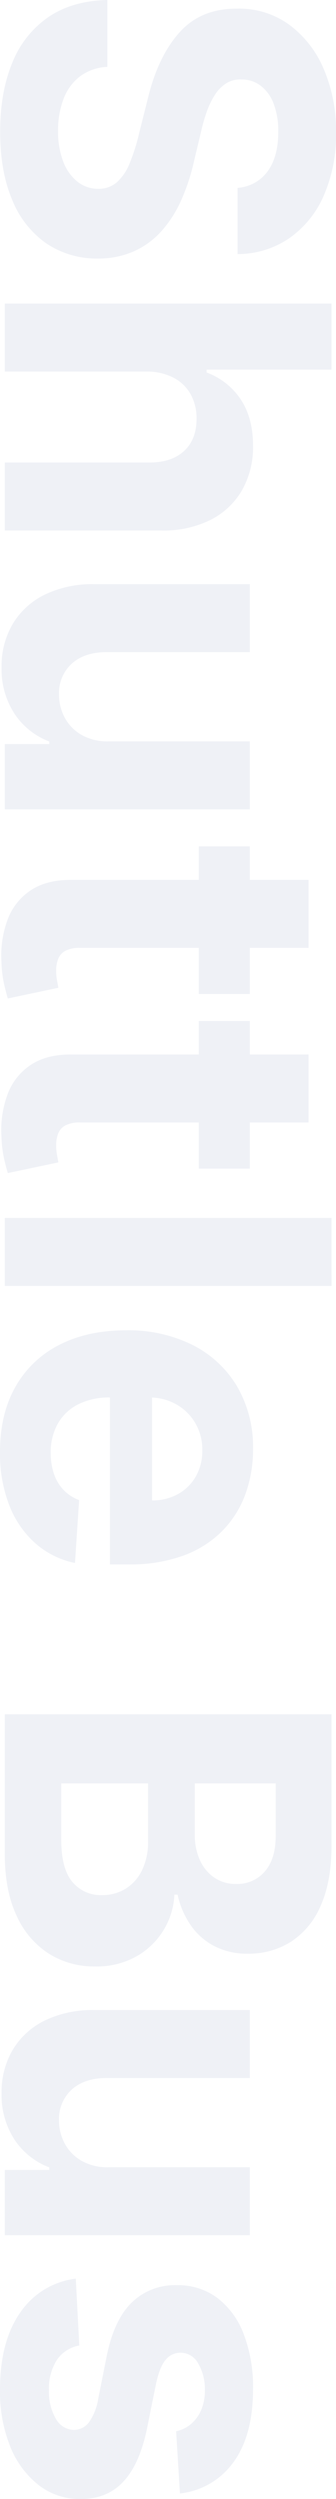 <svg xmlns="http://www.w3.org/2000/svg" width="107.693" height="800.693" viewBox="0 0 107.693 800.693"><path d="M-339.827-74.608a12.941,12.941,0,0,0-5.267-9.614q-4.653-3.426-12.631-3.426a24.49,24.49,0,0,0-9.153,1.509,12.872,12.872,0,0,0-5.7,4.168,9.882,9.882,0,0,0-1.969,6.034,8.5,8.5,0,0,0,1.2,4.909,11.726,11.726,0,0,0,3.605,3.605,25.749,25.749,0,0,0,5.318,2.608,51.98,51.98,0,0,0,6.443,1.866l9.409,2.25a66.366,66.366,0,0,1,12.58,4.091,38.211,38.211,0,0,1,9.92,6.29,26.445,26.445,0,0,1,6.52,8.8,28.049,28.049,0,0,1,2.378,11.608,28.943,28.943,0,0,1-4.884,16.645A31.114,31.114,0,0,1-335.966-2.378q-9.077,3.861-21.861,3.861-12.682,0-22.065-3.886a32.112,32.112,0,0,1-14.625-11.531q-5.241-7.645-5.5-18.946h21.426a15.83,15.83,0,0,0,3.043,8.77,16.312,16.312,0,0,0,7.21,5.267,28.053,28.053,0,0,0,10.253,1.764,26.723,26.723,0,0,0,9.793-1.636,14.987,14.987,0,0,0,6.469-4.551,10.51,10.51,0,0,0,2.3-6.7,8.769,8.769,0,0,0-2.071-5.932,16.17,16.17,0,0,0-6.034-4.091,62.335,62.335,0,0,0-9.69-3.068l-11.4-2.864q-13.244-3.222-20.915-10.074t-7.619-18.46a27.351,27.351,0,0,1,5.088-16.619,33.965,33.965,0,0,1,14.139-11.1,50,50,0,0,1,20.455-3.989,48.567,48.567,0,0,1,20.378,3.989,32.224,32.224,0,0,1,13.577,11.1,29.359,29.359,0,0,1,5.011,16.466Zm58.858,29.2V0h-21.784V-104.727h21.17v40.04h.92a22.373,22.373,0,0,1,8.591-10.918q5.932-3.963,14.881-3.963A27.919,27.919,0,0,1-242.9-76.014a24.311,24.311,0,0,1,9.511,10.176,33.839,33.839,0,0,1,3.349,15.827V0h-21.784V-46.125q.051-7.261-3.656-11.3t-10.355-4.04a15.875,15.875,0,0,0-7.849,1.892,13.241,13.241,0,0,0-5.318,5.5A18.644,18.644,0,0,0-280.969-45.409Zm118.483,11.966v-45.1H-140.7V0h-20.915V-14.267h-.818a23.241,23.241,0,0,1-8.821,11.1,26.045,26.045,0,0,1-15.009,4.193,26.469,26.469,0,0,1-13.858-3.58,24.442,24.442,0,0,1-9.332-10.176,34.979,34.979,0,0,1-3.4-15.8V-78.545h21.784V-32.42q.051,6.955,3.733,10.994a12.7,12.7,0,0,0,9.869,4.04,15.493,15.493,0,0,0,7.364-1.815,14.041,14.041,0,0,0,5.548-5.395A16.754,16.754,0,0,0-162.486-33.443Zm80.949-45.1v16.364h-47.3V-78.545ZM-118.1-97.364h21.784v73.227a9.769,9.769,0,0,0,.92,4.679,5.036,5.036,0,0,0,2.582,2.327,10.348,10.348,0,0,0,3.861.665,16.982,16.982,0,0,0,3.068-.281q1.534-.281,2.352-.435l3.426,16.21q-1.636.511-4.6,1.2a38.462,38.462,0,0,1-7.21.844,32.928,32.928,0,0,1-13.781-2.1,19.254,19.254,0,0,1-9.179-7.466q-3.273-5.063-3.222-12.784Zm92.506,18.818v16.364h-47.3V-78.545ZM-62.156-97.364h21.784v73.227a9.769,9.769,0,0,0,.92,4.679,5.036,5.036,0,0,0,2.582,2.327,10.348,10.348,0,0,0,3.861.665,16.982,16.982,0,0,0,3.068-.281q1.534-.281,2.352-.435l3.426,16.21q-1.636.511-4.6,1.2a38.462,38.462,0,0,1-7.21.844,32.928,32.928,0,0,1-13.781-2.1,19.254,19.254,0,0,1-9.179-7.466q-3.273-5.063-3.222-12.784Zm74.148-7.364V0H-9.793V-104.727ZM65.173,1.534q-12.119,0-20.838-4.935A33.379,33.379,0,0,1,30.912-17.412q-4.7-9.077-4.7-21.5a45.916,45.916,0,0,1,4.7-21.273,34.723,34.723,0,0,1,13.27-14.267A38.513,38.513,0,0,1,64.3-79.568a41.57,41.57,0,0,1,14.5,2.48,32.676,32.676,0,0,1,11.761,7.44A33.891,33.891,0,0,1,98.412-57.2a49.736,49.736,0,0,1,2.812,17.514V-33.7H34.9V-47.2H80.719a16.688,16.688,0,0,0-2.045-8.335,14.883,14.883,0,0,0-5.651-5.7,16.487,16.487,0,0,0-8.361-2.071,16.77,16.77,0,0,0-8.77,2.276,16.321,16.321,0,0,0-5.957,6.085,17.332,17.332,0,0,0-2.2,8.463v12.835a21.846,21.846,0,0,0,2.173,10.074,15.557,15.557,0,0,0,6.162,6.545,18.61,18.61,0,0,0,9.46,2.3,20.6,20.6,0,0,0,6.648-1.023,13.8,13.8,0,0,0,5.165-3.068,13.341,13.341,0,0,0,3.273-5.011l20.148,1.33A27.464,27.464,0,0,1,94.5-9.844,31.471,31.471,0,0,1,82.33-1.457,45.738,45.738,0,0,1,65.173,1.534ZM149.242,0V-104.727h41.932q11.557,0,19.278,3.426a25.672,25.672,0,0,1,11.608,9.486,25.245,25.245,0,0,1,3.886,13.935,22.64,22.64,0,0,1-2.455,10.764,20.992,20.992,0,0,1-6.724,7.568,27.658,27.658,0,0,1-9.741,4.168v1.023a23.607,23.607,0,0,1,11.224,3.375,24.024,24.024,0,0,1,8.514,8.719,25.941,25.941,0,0,1,3.273,13.321,27.233,27.233,0,0,1-4.116,14.855,28.01,28.01,0,0,1-12.145,10.3Q205.747,0,193.986,0Zm22.142-18.1h18.051q9.256,0,13.5-3.554a11.745,11.745,0,0,0,4.244-9.486,14.07,14.07,0,0,0-2.1-7.67,14.27,14.27,0,0,0-5.957-5.216,20.658,20.658,0,0,0-9.179-1.892H171.384Zm0-42.8H187.8a19.435,19.435,0,0,0,8.105-1.611,13.476,13.476,0,0,0,5.625-4.577A12.1,12.1,0,0,0,203.6-74.2a11.521,11.521,0,0,0-4.014-9.153q-4.014-3.477-11.378-3.477H171.384Zm122.983,27.46v-45.1h21.784V0H295.236V-14.267h-.818A23.241,23.241,0,0,1,285.6-3.17a26.045,26.045,0,0,1-15.009,4.193,26.469,26.469,0,0,1-13.858-3.58A24.442,24.442,0,0,1,247.4-12.733a34.979,34.979,0,0,1-3.4-15.8V-78.545h21.784V-32.42q.051,6.955,3.733,10.994a12.7,12.7,0,0,0,9.869,4.04,15.492,15.492,0,0,0,7.364-1.815A14.041,14.041,0,0,0,292.3-24.6,16.755,16.755,0,0,0,294.367-33.443Zm104.523-22.7L378.946-54.92a10.487,10.487,0,0,0-2.2-4.628,12.072,12.072,0,0,0-4.423-3.324,15.557,15.557,0,0,0-6.52-1.253A16.108,16.108,0,0,0,357.264-62a6.4,6.4,0,0,0-3.477,5.651,6.052,6.052,0,0,0,2.25,4.756q2.25,1.943,7.722,3.119l14.216,2.864q11.455,2.352,17.08,7.568t5.625,13.7a21.471,21.471,0,0,1-4.526,13.551,29.557,29.557,0,0,1-12.375,9.077A46.982,46.982,0,0,1,365.7,1.534q-15.6,0-24.827-6.52a25.192,25.192,0,0,1-10.815-17.77l21.426-1.125a10.915,10.915,0,0,0,4.7,7.236,16.956,16.956,0,0,0,9.563,2.48,17.01,17.01,0,0,0,9.23-2.224,6.75,6.75,0,0,0,3.554-5.753,6.082,6.082,0,0,0-2.506-4.884,18.251,18.251,0,0,0-7.568-2.94l-13.6-2.71q-11.506-2.3-17.105-7.977a19.745,19.745,0,0,1-5.6-14.472,21.072,21.072,0,0,1,4.116-13.04A26.124,26.124,0,0,1,347.881-76.6a47.566,47.566,0,0,1,17.565-2.966q14.881,0,23.446,6.29A24.32,24.32,0,0,1,398.889-56.148Z" transform="translate(1.534 400.014) rotate(90)" fill="#36558f" opacity="0.079"/></svg>
